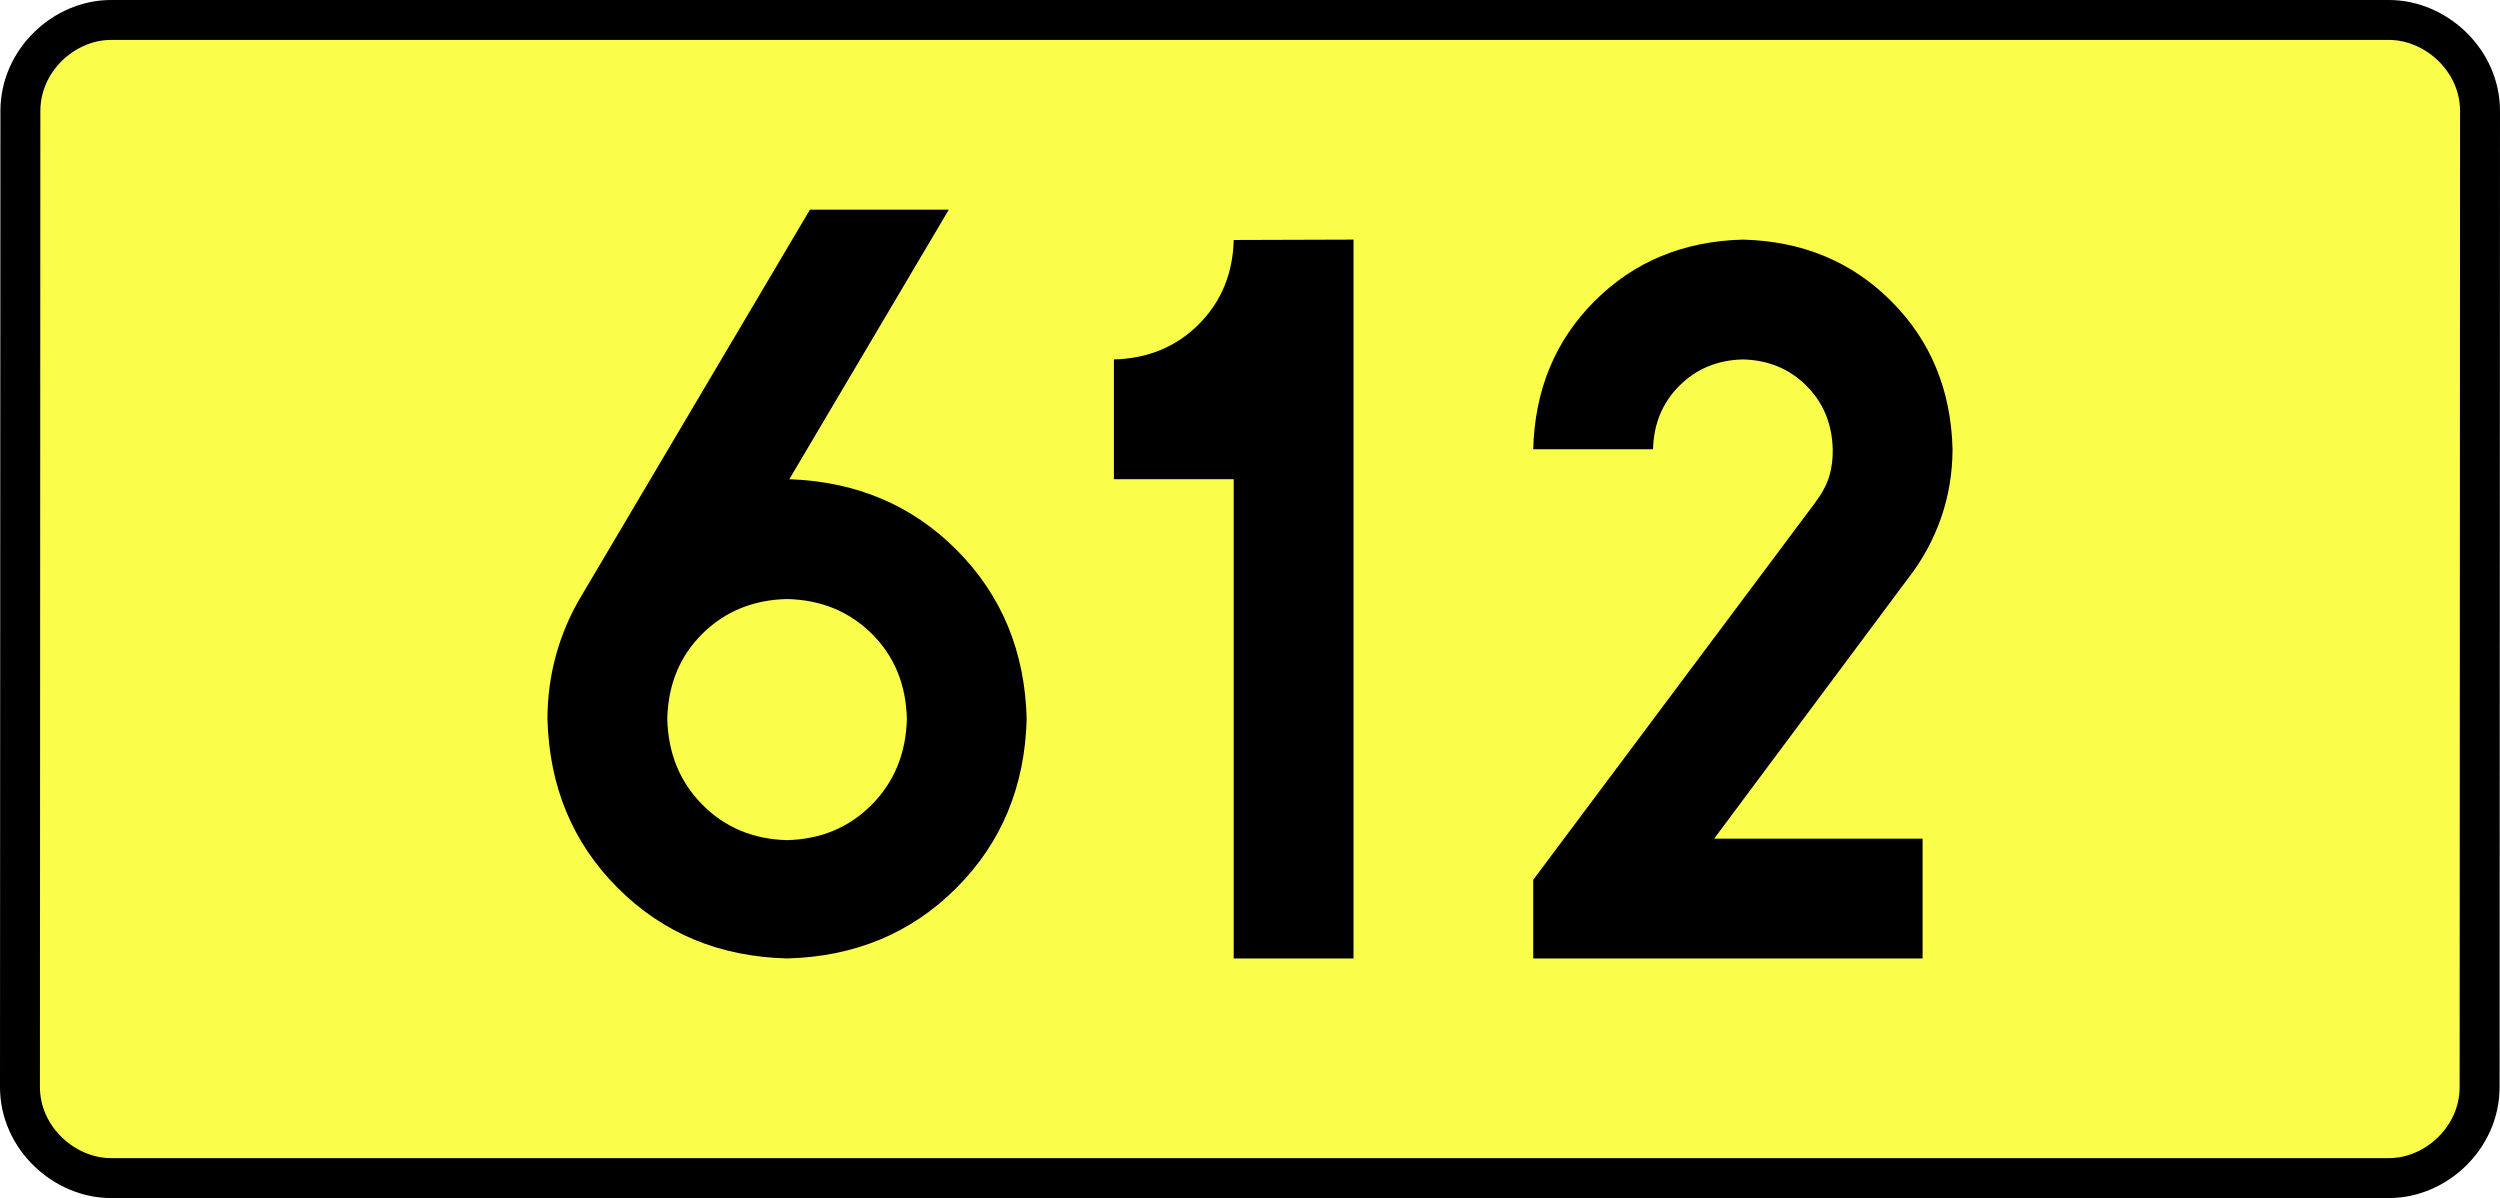 <?xml version="1.0" encoding="UTF-8" standalone="no"?>
<!-- Generator: Adobe Illustrator 15.0.0, SVG Export Plug-In . SVG Version: 6.00 Build 0)  -->
<svg
   xmlns:dc="http://purl.org/dc/elements/1.1/"
   xmlns:cc="http://creativecommons.org/ns#"
   xmlns:rdf="http://www.w3.org/1999/02/22-rdf-syntax-ns#"
   xmlns:svg="http://www.w3.org/2000/svg"
   xmlns="http://www.w3.org/2000/svg"
   xmlns:sodipodi="http://sodipodi.sourceforge.net/DTD/sodipodi-0.dtd"
   xmlns:inkscape="http://www.inkscape.org/namespaces/inkscape"
   version="1.0"
   id="Vrstva_1"
   x="0px"
   y="0px"
   width="563.413"
   height="270"
   viewBox="0 0 609.84 354.33"
   enable-background="new 0 0 756.85 354.33"
   xml:space="preserve"
   sodipodi:version="0.32"
   inkscape:version="0.46"
   sodipodi:docname="DW612-PL.svg"
   inkscape:output_extension="org.inkscape.output.svg.inkscape"><rect x="0" y="0" width="609.84" height="354.33" fill="#808080" stroke="none"/><defs
   id="defs13" /><sodipodi:namedview
   inkscape:window-height="712"
   inkscape:window-width="1280"
   inkscape:pageshadow="2"
   inkscape:pageopacity="0.0"
   guidetolerance="10.0"
   gridtolerance="10.0"
   objecttolerance="10.0"
   borderopacity="1.0"
   bordercolor="#666666"
   pagecolor="#ffffff"
   id="base"
   showgrid="false"
   inkscape:zoom="1.2923685"
   inkscape:cx="206.5778"
   inkscape:cy="117.29735"
   inkscape:window-x="-4"
   inkscape:window-y="-4"
   inkscape:current-layer="Vrstva_1"
   units="px"
   showguides="true" />
<path
   id="rect2780"
   stroke-miterlimit="10"
   d="M -31.964,5.905 L 641.804,5.905 C 655.62,5.905 668.707,17.787 668.707,32.808 L 668.582,321.522 C 668.582,336.541 655.62,348.424 641.804,348.424 L -31.964,348.424 C -45.779,348.424 -58.867,336.541 -58.867,321.522 L -58.742,32.808 C -58.742,17.788 -45.778,5.905 -31.964,5.905 z"
   style="fill:#fafd4a;stroke:#000000;stroke-width:11.811;stroke-miterlimit:10;stroke-dasharray:none"
   sodipodi:nodetypes="ccccccccc" />





<path
   style="font-size:283.463px;font-style:normal;font-variant:normal;font-weight:bold;font-stretch:normal;text-align:center;line-height:125%;writing-mode:lr-tb;text-anchor:middle;fill:#000000;fill-opacity:1;stroke:none;stroke-width:1px;stroke-linecap:butt;stroke-linejoin:miter;stroke-opacity:1;font-family:Drogowskaz;-inkscape-font-specification:Drogowskaz Bold"
   d="M 168.004,177.165 C 178.007,177.396 186.348,180.81 193.029,187.407 C 199.71,194.005 203.179,202.402 203.438,212.598 C 203.179,222.813 199.71,231.283 193.029,238.01 C 186.348,244.737 178.007,248.225 168.004,248.474 C 158.002,248.225 149.66,244.737 142.98,238.01 C 136.299,231.283 132.83,222.813 132.571,212.598 C 132.83,202.402 136.299,194.005 142.98,187.407 C 149.66,180.81 158.002,177.396 168.004,177.165 L 168.004,177.165 z M 168.004,283.464 C 188.009,282.947 204.692,276.008 218.054,262.647 C 231.415,249.286 238.354,232.603 238.871,212.598 C 238.363,192.713 231.497,176.103 218.273,162.769 C 205.048,149.434 188.514,142.423 168.669,141.735 L 215.839,62.008 L 174.773,62.008 L 106.887,176.728 C 103.758,182.014 101.356,187.678 99.679,193.717 C 98.002,199.757 97.155,206.051 97.138,212.598 C 97.655,232.603 104.594,249.286 117.955,262.647 C 131.316,276.008 147.999,282.947 168.004,283.464 L 168.004,283.464 z M 264.67,106.299 L 264.67,141.732 L 300.103,141.732 L 300.103,283.464 L 335.536,283.464 L 335.536,70.866 L 300.103,70.977 C 299.849,80.979 296.388,89.303 289.721,95.949 C 283.054,102.596 274.703,106.046 264.67,106.299 L 264.67,106.299 z M 503.843,248.031 L 442.192,248.031 L 499.77,170.765 C 503.855,165.493 507.024,159.65 509.276,153.239 C 511.527,146.827 512.669,140.039 512.702,132.874 C 512.257,115.315 506.201,100.702 494.533,89.034 C 482.865,77.367 468.252,71.311 450.694,70.866 C 433.135,71.311 418.522,77.367 406.854,89.034 C 395.186,100.702 389.13,115.315 388.686,132.874 L 424.119,132.874 C 424.309,125.349 426.905,119.086 431.905,114.085 C 436.906,109.085 443.169,106.49 450.694,106.299 C 458.219,106.49 464.482,109.085 469.482,114.085 C 474.483,119.086 477.078,125.349 477.269,132.874 C 477.314,135.798 476.962,138.488 476.212,140.946 C 475.462,143.403 474.042,146.028 471.951,148.819 L 388.686,260.212 L 388.686,283.464 L 503.843,283.464 L 503.843,248.031 L 503.843,248.031 z"
   id="text2381"
   sodipodi:nodetypes="cscscscscccscsccccscscccccccccscccccscscsccscscscccccc" />

</svg>